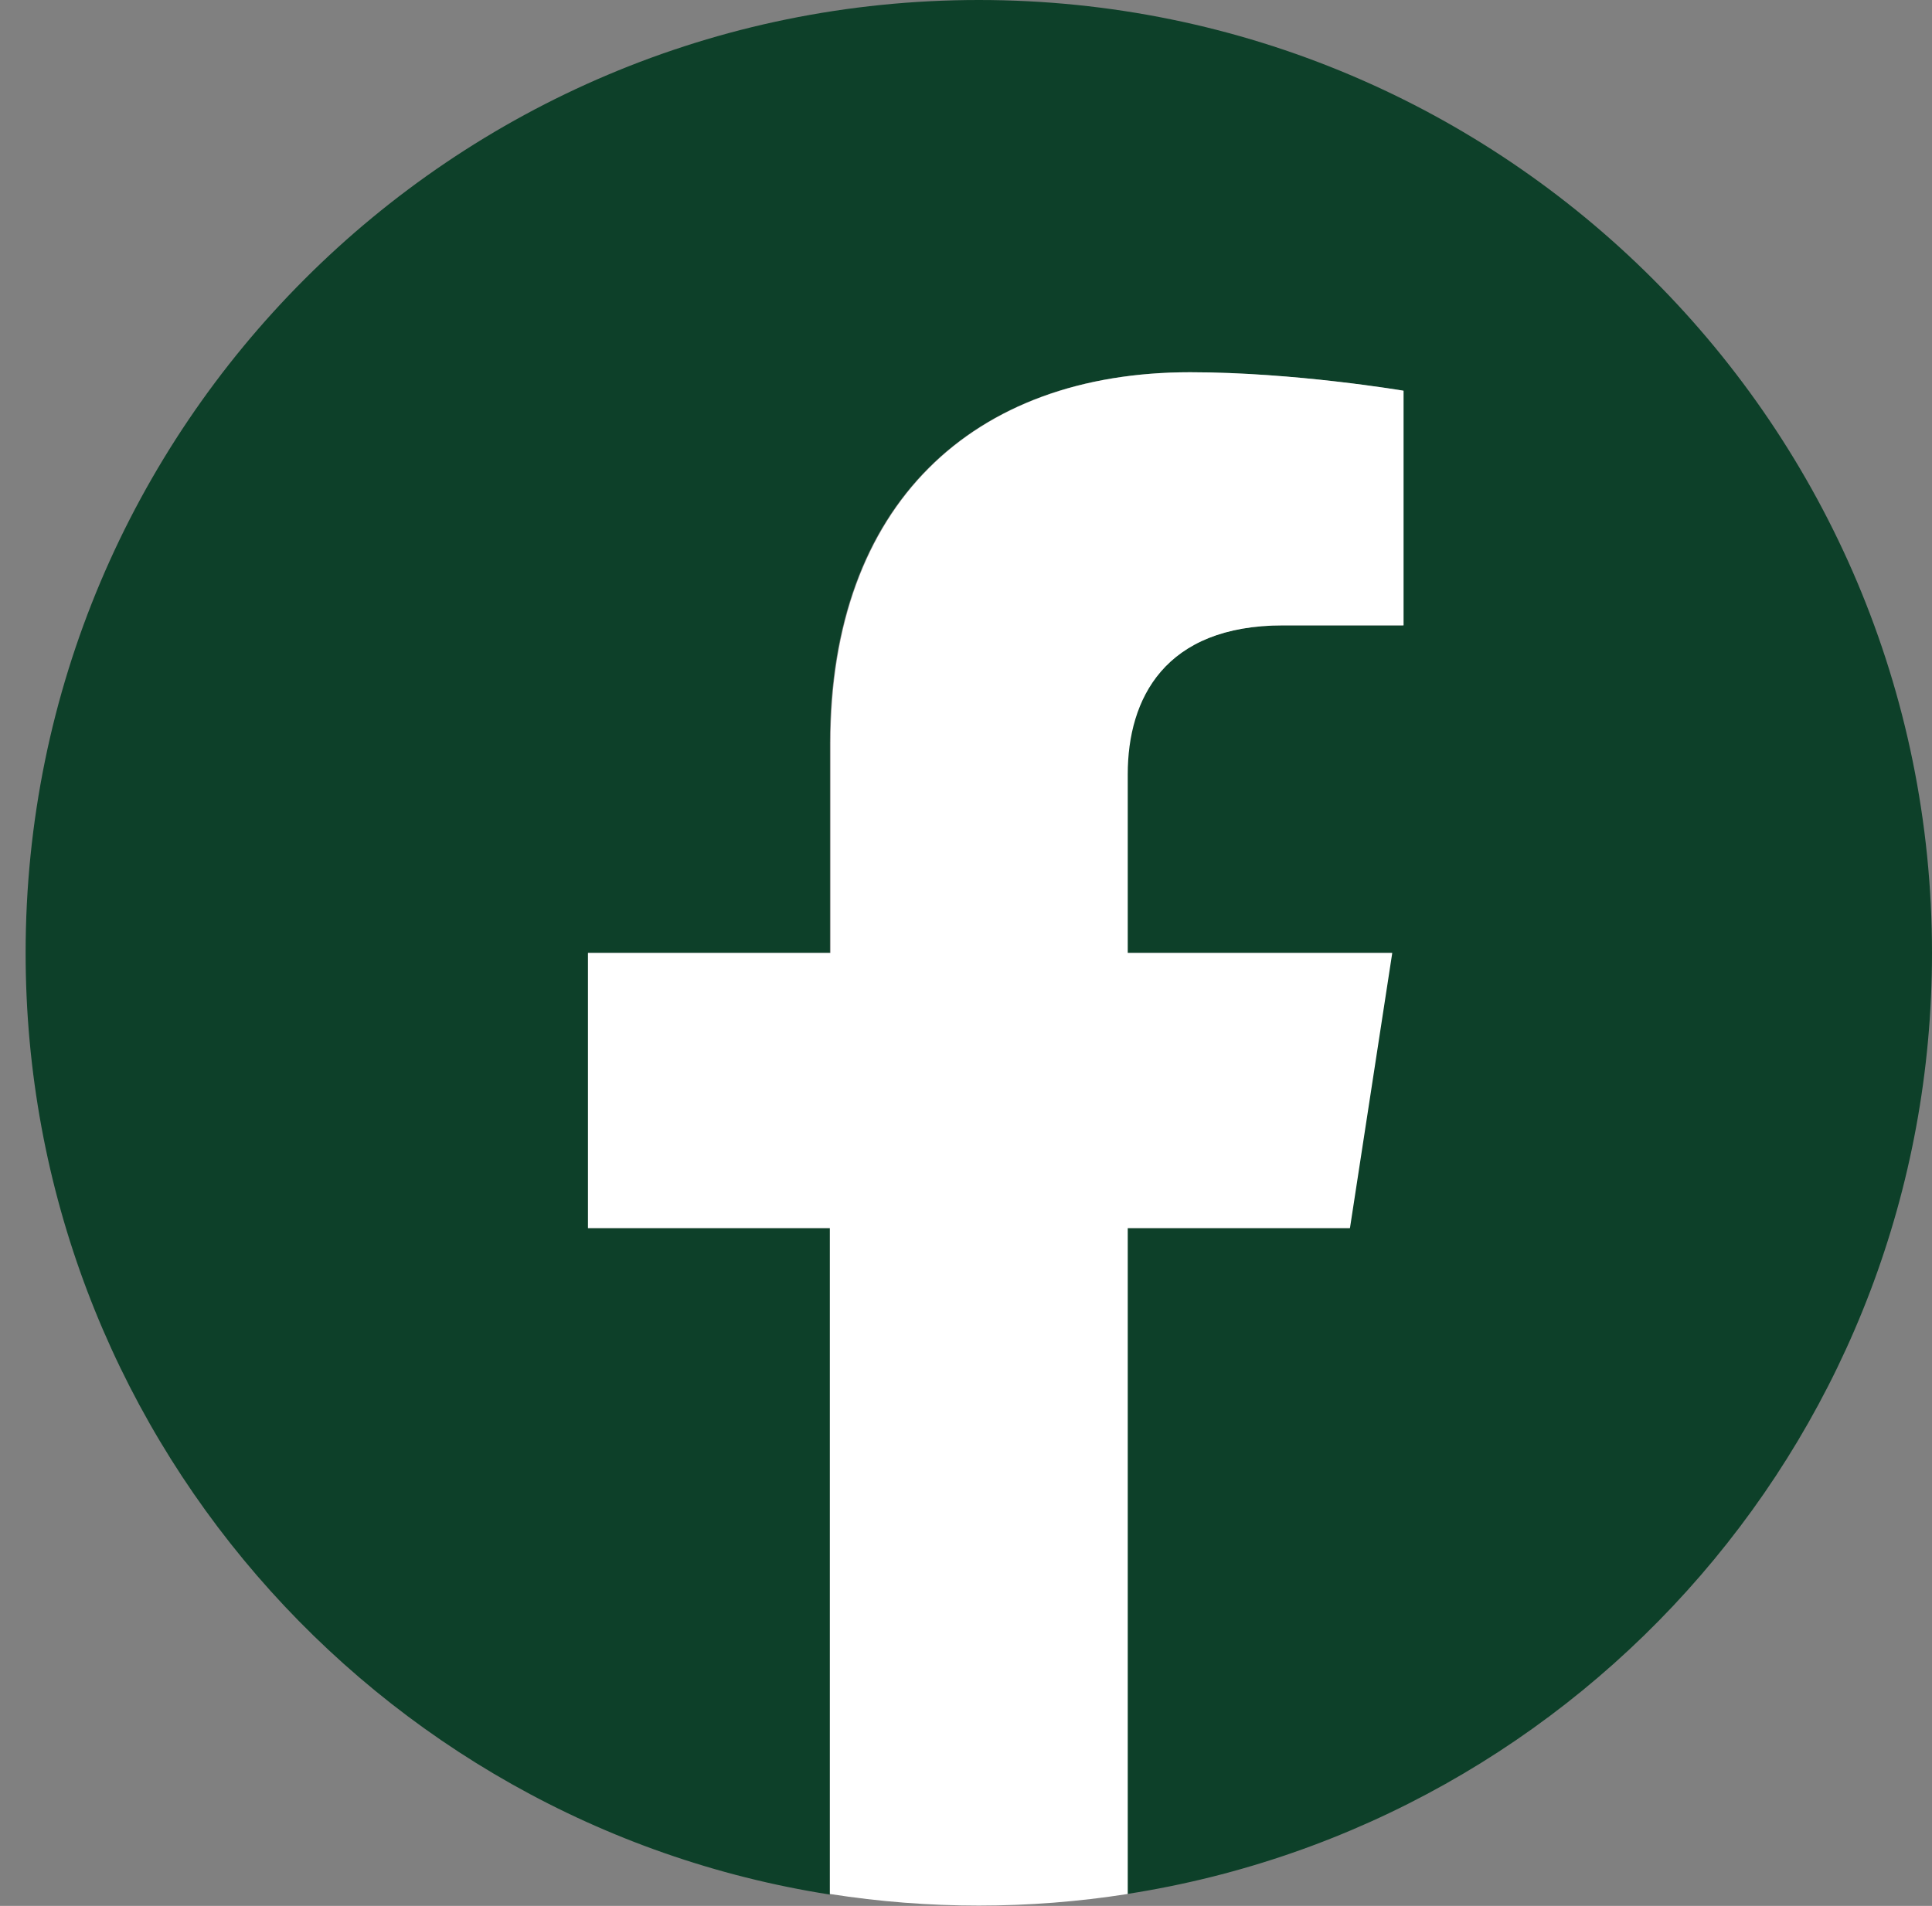<?xml version="1.0" encoding="utf-8"?>
<!-- Generator: Adobe Illustrator 26.5.0, SVG Export Plug-In . SVG Version: 6.00 Build 0)  -->
<svg version="1.1" id="Layer_1" xmlns="http://www.w3.org/2000/svg" xmlns:xlink="http://www.w3.org/1999/xlink" x="0px" y="0px"
	 viewBox="0 0 32.43 32" style="enable-background:new 0 0 32.43 32;" xml:space="preserve">
<rect x="0" y="0" width="32.43" height="32" fill="#808080" stroke="none"/>
<style type="text/css">
	.st0{clip-path:url(#SVGID_00000145033265910564583710000015946575227585225355_);}
	.st1{fill:#0D4029;}
	.st2{fill:#FFFFFF;}
</style>
<g>
	<defs>
		<rect id="SVGID_1_" x="0.43" width="32" height="32"/>
	</defs>
	<clipPath id="SVGID_00000014614304461382300000000008892927457744114574_">
		<use xlink:href="#SVGID_1_"  style="overflow:visible;"/>
	</clipPath>
	<g style="clip-path:url(#SVGID_00000014614304461382300000000008892927457744114574_);">
		<path class="st1" d="M32.43,16c0-8.84-7.16-16-16-16c-8.84,0-16,7.16-16,16c0,7.99,5.85,14.61,13.5,15.81V20.62H9.87V16h4.06
			v-3.52c0-4.01,2.39-6.23,6.04-6.23c1.75,0,3.58,0.31,3.58,0.31v3.94h-2.02c-1.99,0-2.61,1.23-2.61,2.5v3h4.44l-0.71,4.62h-3.73
			v11.18C26.58,30.61,32.43,23.99,32.43,16z"/>
		<path class="st2" d="M22.66,20.62L23.37,16h-4.44v-3c0-1.27,0.62-2.5,2.61-2.5h2.02V6.56c0,0-1.83-0.31-3.58-0.31
			c-3.65,0-6.04,2.22-6.04,6.23V16H9.87v4.62h4.06v11.18c1.66,0.26,3.34,0.26,5,0V20.62H22.66z"/>
	</g>
</g>
</svg>